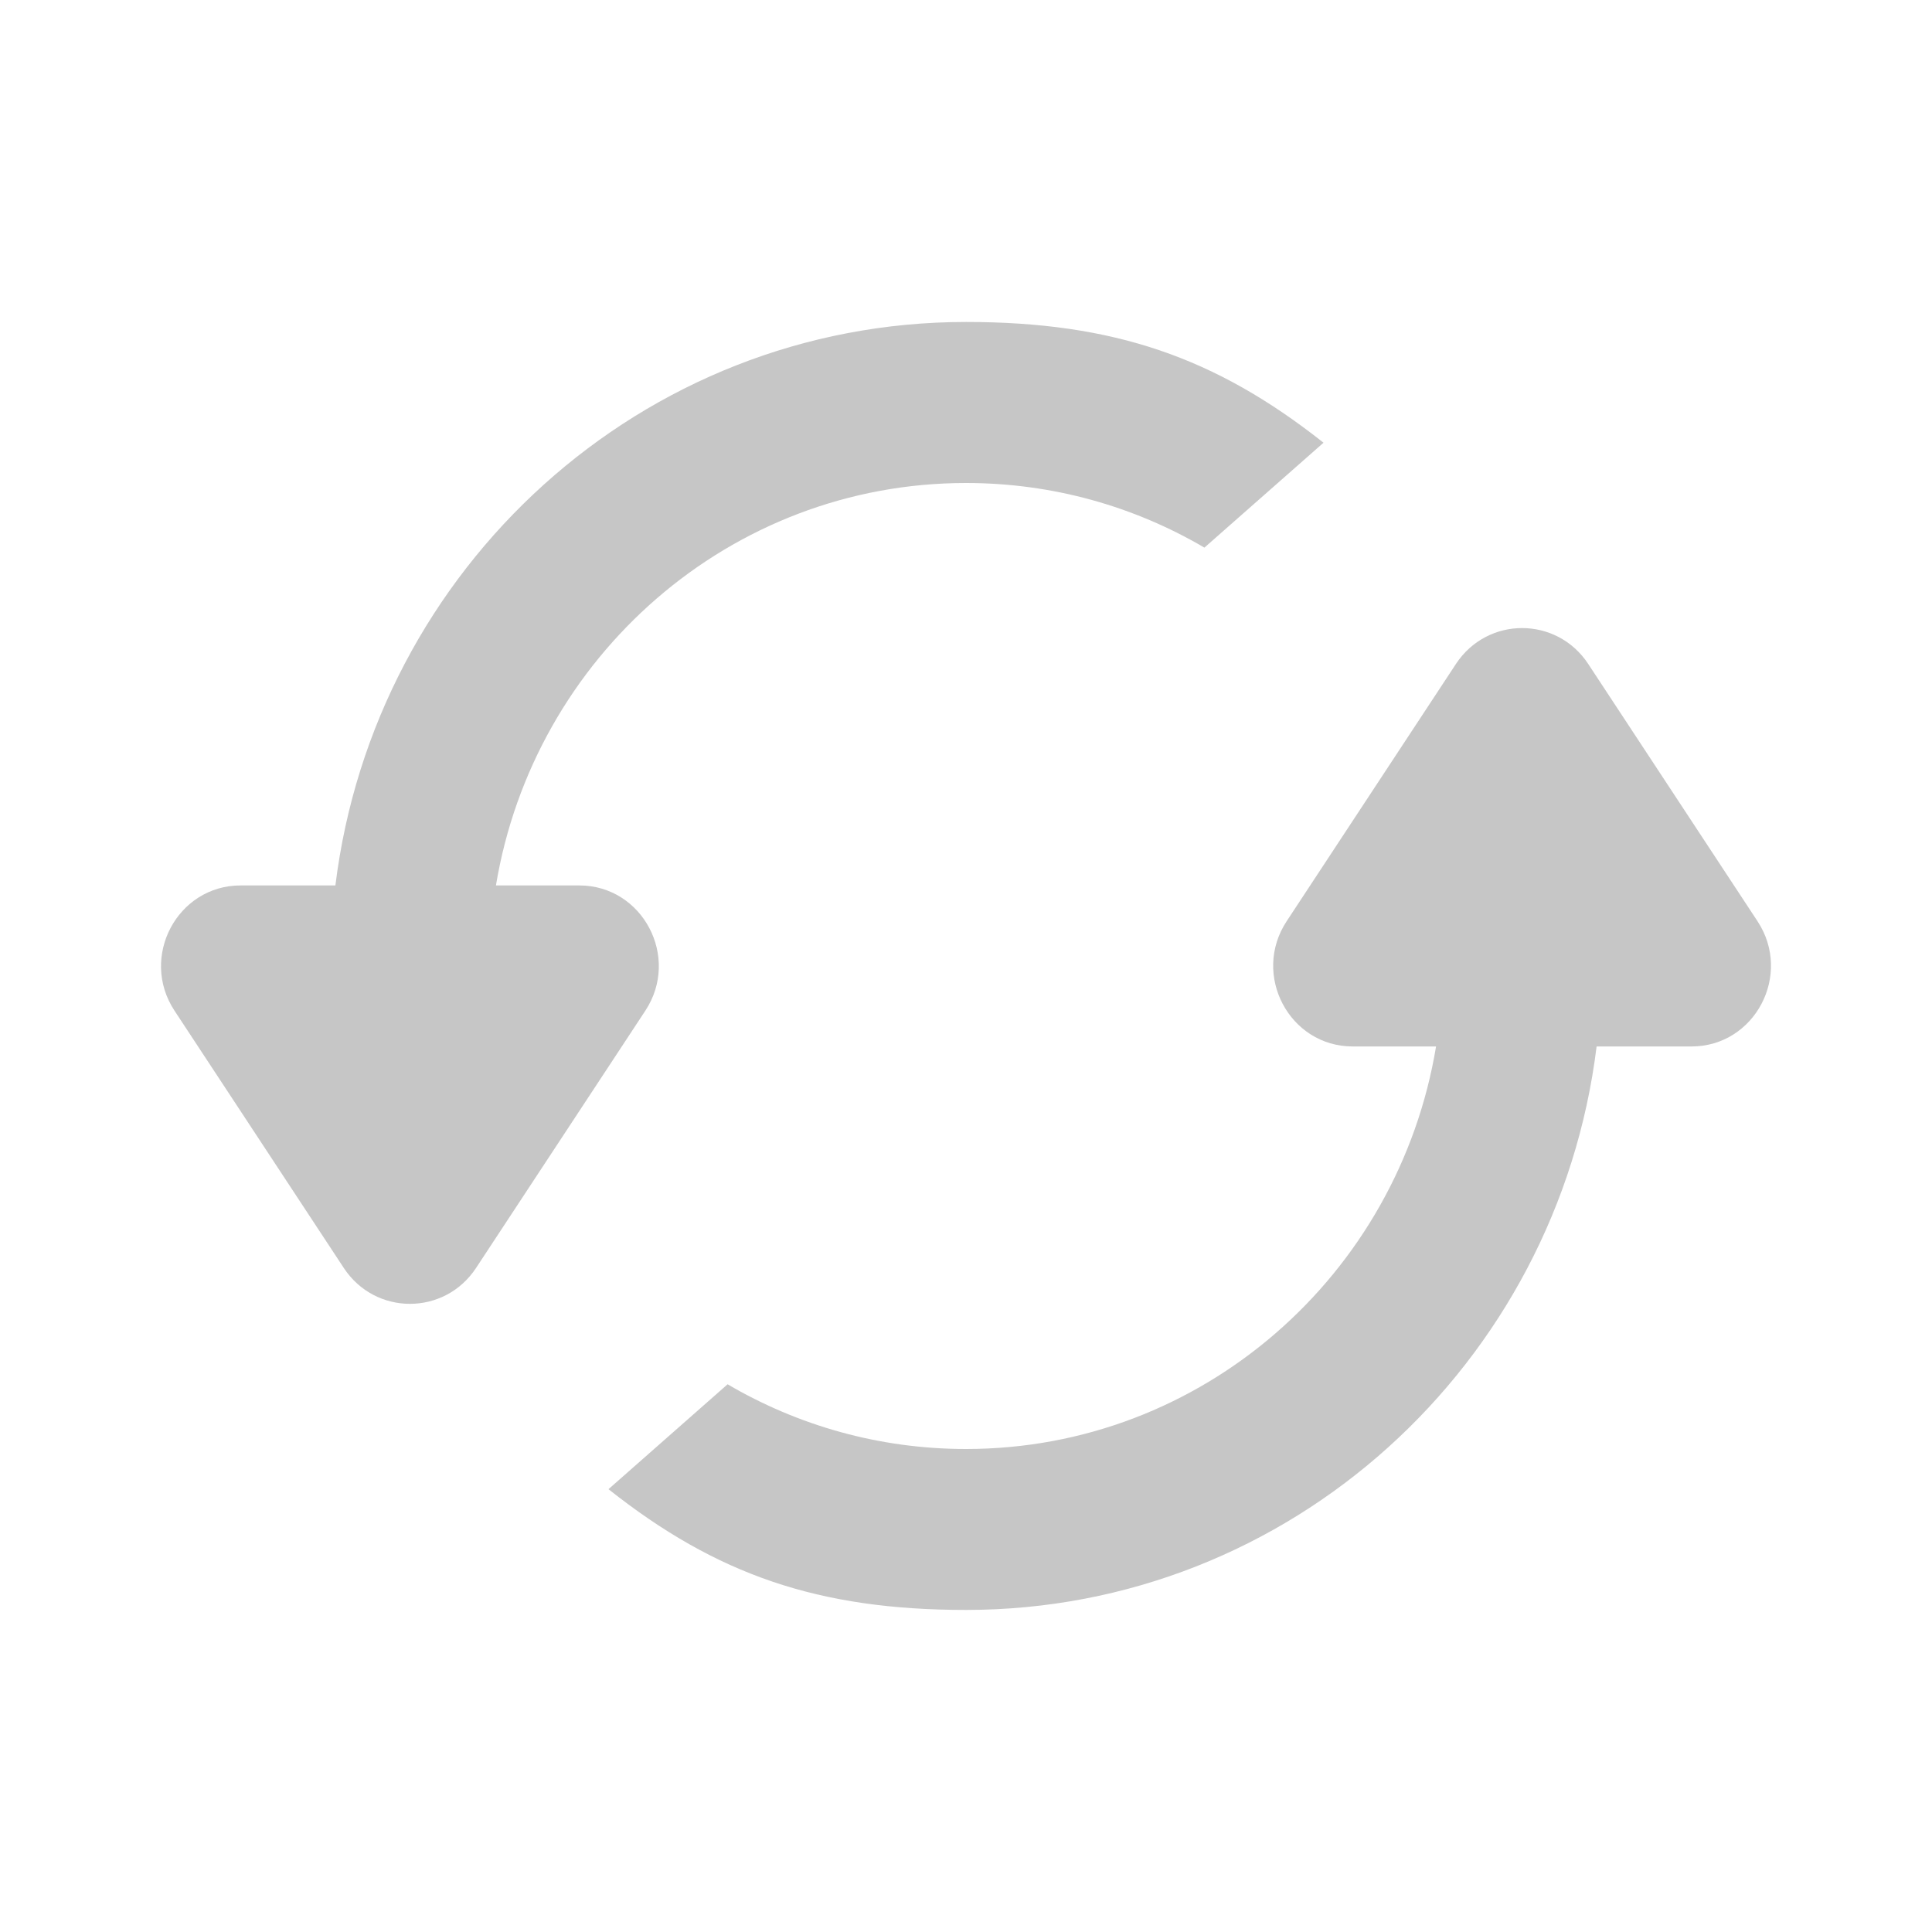 <svg width="20" height="20" viewBox="0 0 20 20" fill="none" xmlns="http://www.w3.org/2000/svg">
<path d="M6.299 15.416C7.416 16.301 8.473 16.666 10 16.666C13.355 16.666 16.123 14.122 16.528 10.833H17.51C18.166 10.833 18.558 10.091 18.194 9.537L16.441 6.873C16.115 6.378 15.398 6.378 15.072 6.873L13.319 9.537C12.955 10.091 13.347 10.833 14.004 10.833H14.866C14.475 13.198 12.445 15 10 15C9.101 15 8.258 14.756 7.532 14.33L6.299 15.416Z" fill="#C6C6C6"/>
<path d="M12.468 5.669C11.742 5.243 10.899 5 10 5C7.555 5 5.526 6.802 5.134 9.166H5.996C6.653 9.166 7.045 9.908 6.681 10.462L4.928 13.126C4.602 13.621 3.885 13.621 3.559 13.126L1.806 10.462C1.442 9.908 1.834 9.166 2.491 9.166H3.472C3.877 5.878 6.645 3.333 10 3.333C11.527 3.333 12.584 3.699 13.701 4.583L12.468 5.669Z" fill="#C6C6C6"/>
</svg>

